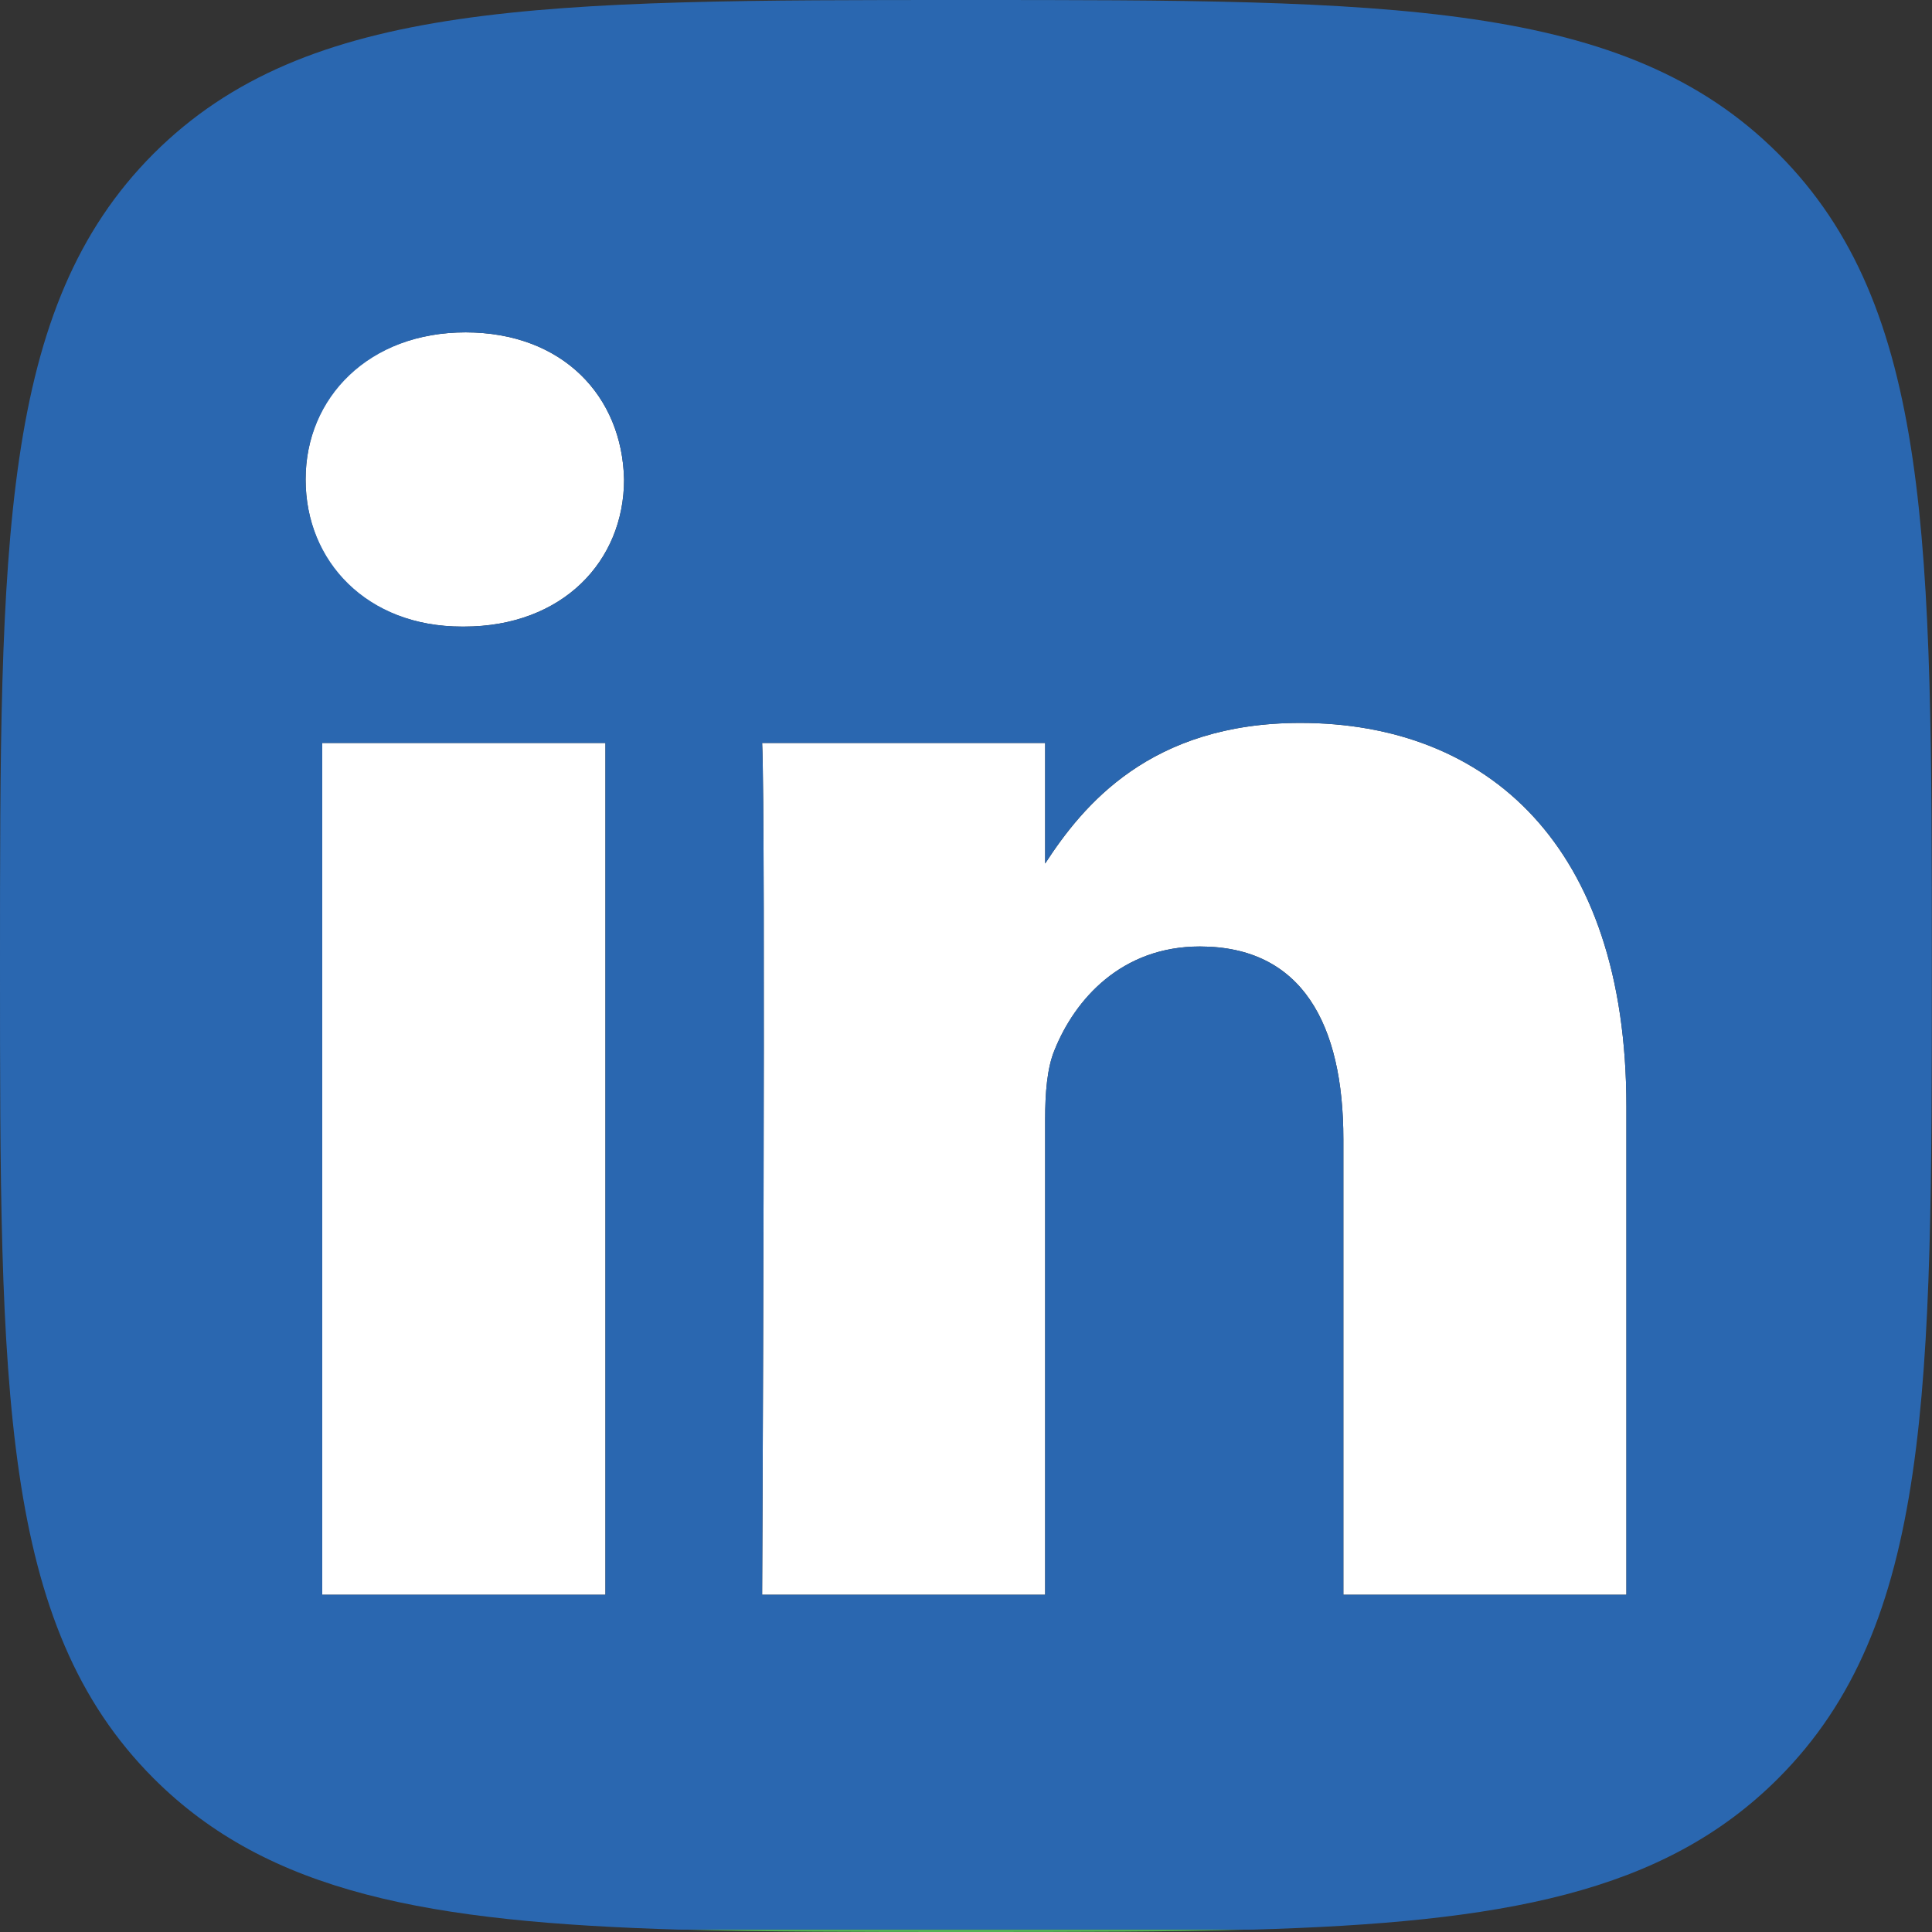 <?xml version="1.0" encoding="UTF-8"?>
<svg id="Ebene_2" data-name="Ebene 2" xmlns="http://www.w3.org/2000/svg" viewBox="0 0 106.9 106.9">
  <rect x="0" y="0" width="106.9" height="106.9" fill="#333333" stroke="none"/>
  <defs>
    <style>
      .cls-1 {
        fill: #fff;
      }

      .cls-1, .cls-2, .cls-3 {
        stroke-width: 0px;
      }

      .cls-2 {
        fill: #2a67b0;
      }

      .cls-3 {
        fill: #55b154;
      }
    </style>
  </defs>
  <g id="Ebene_1-2" data-name="Ebene 1">
    <g>
      <rect class="cls-1" x="17.83" y="41.11" width="15.67" height="47.13"/>
      <path class="cls-1" d="M25.77,18.39c-5.36,0-8.86,3.52-8.86,8.14s3.4,8.14,8.66,8.14h.1c5.46,0,8.86-3.62,8.86-8.14-.1-4.61-3.39-8.13-8.76-8.14Z"/>
      <path class="cls-3" d="M53.45,106.9c5.91,0,11.15,0,15.83-.14h-31.67c4.68.14,9.92.14,15.83.14Z"/>
      <path class="cls-1" d="M71.95,40c-8.31,0-12.03,4.57-14.12,7.78v-6.67h-15.66c.21,4.42,0,47.13,0,47.13h15.66v-26.32c0-1.41.1-2.82.52-3.82,1.13-2.81,3.71-5.73,8.04-5.73,5.67,0,7.94,4.32,7.94,10.66v25.21h15.66v-27.03c0-14.48-7.73-21.21-18.04-21.21Z"/>
      <path class="cls-2" d="M53.45,0C30.03,0,17.01,0,8.5,8.5,0,17.01,0,30.03,0,53.45s0,36.44,8.5,44.95c6.36,6.36,15.24,7.96,29.11,8.37h31.67c13.87-.4,22.75-2.01,29.11-8.37,8.5-8.5,8.5-21.52,8.5-44.95s0-36.44-8.5-44.95C89.89,0,76.87,0,53.45,0ZM33.5,88.24h-15.67v-47.13h15.67v47.13ZM25.67,34.67h-.1c-5.26,0-8.66-3.62-8.66-8.14s3.5-8.14,8.86-8.14c5.37.01,8.66,3.53,8.76,8.14,0,4.52-3.4,8.14-8.86,8.14ZM89.99,88.24h-15.66v-25.21c0-6.33-2.27-10.66-7.94-10.66-4.33,0-6.91,2.91-8.04,5.73-.42,1.01-.52,2.42-.52,3.82v26.32h-15.66s.21-42.7,0-47.13h15.66v6.67c2.08-3.21,5.81-7.78,14.12-7.78,10.31,0,18.04,6.73,18.04,21.21v27.03Z"/>
    </g>
  </g>
</svg>
